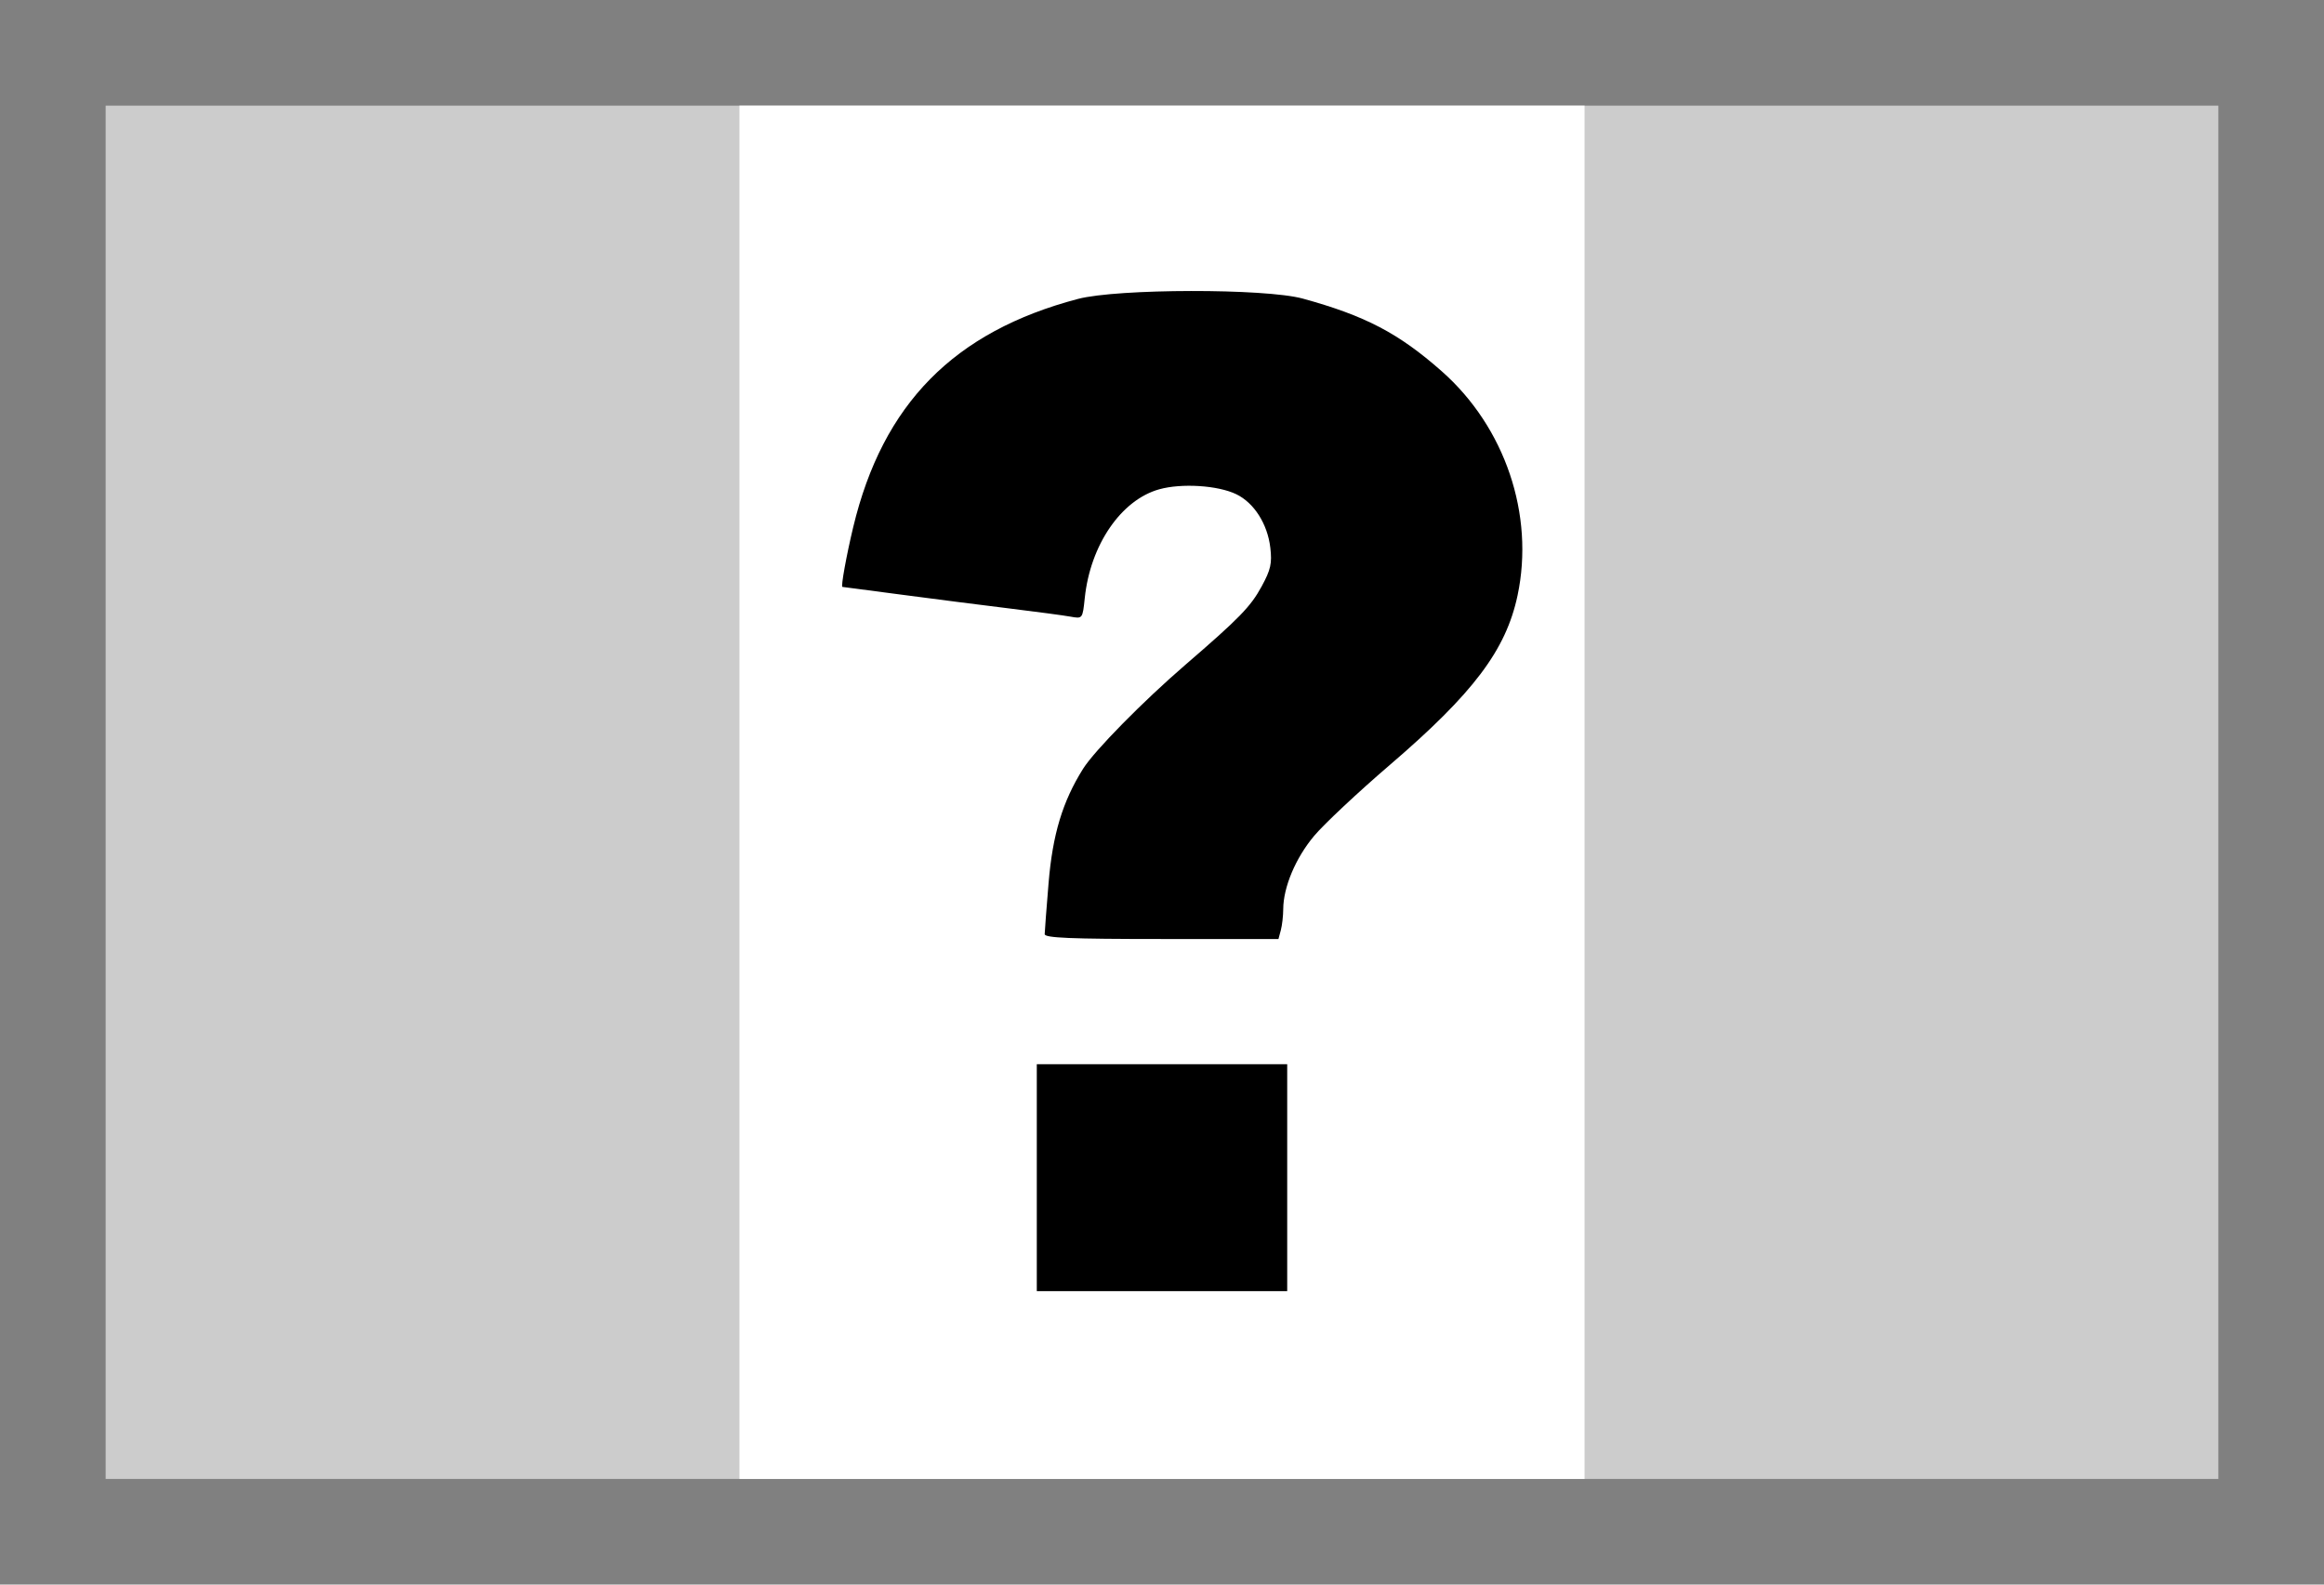 <?xml version="1.0" encoding="UTF-8" standalone="no"?>
<!-- Created with Inkscape (http://www.inkscape.org/) -->
<svg
   xmlns:dc="http://purl.org/dc/elements/1.1/"
   xmlns:cc="http://creativecommons.org/ns#"
   xmlns:rdf="http://www.w3.org/1999/02/22-rdf-syntax-ns#"
   xmlns:svg="http://www.w3.org/2000/svg"
   xmlns="http://www.w3.org/2000/svg"
   xmlns:sodipodi="http://sodipodi.sourceforge.net/DTD/sodipodi-0.dtd"
   xmlns:inkscape="http://www.inkscape.org/namespaces/inkscape"
   width="594"
   height="405"
   id="svg2430"
   sodipodi:version="0.32"
   inkscape:version="0.46"
   version="1.0"
   sodipodi:docname="Unknown.svg"
   inkscape:output_extension="org.inkscape.output.svg.inkscape">
  <defs
     id="defs2432">
    <inkscape:perspective
       sodipodi:type="inkscape:persp3d"
       inkscape:vp_x="0 : 526.18109 : 1"
       inkscape:vp_y="0 : 1000 : 0"
       inkscape:vp_z="744.09448 : 526.18109 : 1"
       inkscape:persp3d-origin="372.04724 : 350.78739 : 1"
       id="perspective2438" />
  </defs>
  <sodipodi:namedview
     id="base"
     pagecolor="#ffffff"
     bordercolor="#666666"
     borderopacity="1.0"
     gridtolerance="10000"
     guidetolerance="10"
     objecttolerance="10"
     inkscape:pageopacity="0.0"
     inkscape:pageshadow="2"
     inkscape:zoom="0.7"
     inkscape:cx="263.22566"
     inkscape:cy="217.98123"
     inkscape:document-units="px"
     inkscape:current-layer="layer1"
     showgrid="false"
     inkscape:window-width="1002"
     inkscape:window-height="675"
     inkscape:window-x="132"
     inkscape:window-y="98" />
  <g
     inkscape:label="Layer 1"
     inkscape:groupmode="layer"
     id="layer1"
     transform="translate(31.286,-29.862)">
    <rect
       style="opacity:1;fill:#808080;fill-opacity:1;fill-rule:evenodd;stroke:none;stroke-width:0.1;stroke-miterlimit:4;stroke-dasharray:none;stroke-opacity:1;display:inline"
       id="rect2399"
       width="594"
       height="405"
       x="-31.286"
       y="29.862" />
    <rect
       style="opacity:1;fill:#cccccc;fill-opacity:1;fill-rule:evenodd;stroke:none;stroke-width:0.1;stroke-miterlimit:4;stroke-dasharray:none;stroke-opacity:1;display:inline"
       id="rect2401"
       width="540"
       height="351"
       x="-4.286"
       y="56.862" />
    <rect
       style="opacity:1;fill:#ffffff;fill-opacity:1;fill-rule:evenodd;stroke:none;stroke-width:0.1;stroke-miterlimit:4;stroke-dasharray:none;stroke-opacity:1;display:inline"
       id="rect2403"
       width="216"
       height="351"
       x="157.714"
       y="56.862" />
    <rect
       style="opacity:1;fill:#000000;fill-opacity:1;fill-rule:evenodd;stroke:none;stroke-width:0.1;stroke-miterlimit:4;stroke-dasharray:none;stroke-opacity:1;display:inline"
       id="rect2405"
       width="64"
       height="58"
       x="233.714"
       y="301.862" />
    <path
       style="fill:#000000;stroke:none;display:inline"
       d="M 235.73,268.612 C 235.739,267.925 236.187,262.045 236.725,255.546 C 237.753,243.136 240.29,234.736 245.537,226.362 C 248.426,221.752 260.841,209.131 271.672,199.792 C 285.483,187.884 288.359,184.93 291.168,179.77 C 293.512,175.463 293.873,173.851 293.395,169.817 C 292.679,163.771 289.25,158.387 284.714,156.186 C 280.028,153.913 270.729,153.318 264.992,154.924 C 255.262,157.649 247.398,169.133 245.976,182.696 C 245.417,188.028 245.417,188.029 242.316,187.467 C 240.61,187.158 233.589,186.219 226.714,185.379 C 219.839,184.539 207.464,182.957 199.214,181.863 C 190.964,180.768 184.13,179.871 184.027,179.868 C 183.6,179.855 185.05,171.842 186.794,164.576 C 194.354,133.091 212.544,114.62 244.214,106.269 C 254.314,103.605 292.129,103.549 301.714,106.184 C 317.672,110.569 326.196,115.028 337.214,124.753 C 353.402,139.041 360.97,161.427 356.589,182.063 C 353.626,196.018 345.314,207.044 323.929,225.385 C 315.836,232.326 307.134,240.483 304.591,243.512 C 299.873,249.132 296.725,256.598 296.701,262.227 C 296.693,263.951 296.416,266.375 296.084,267.612 L 295.481,269.862 L 265.598,269.862 C 242.349,269.862 235.718,269.585 235.73,268.612 z"
       id="path2407"
       sodipodi:nodetypes="csssssssssssssssssssscccc" />
  </g>
</svg>
